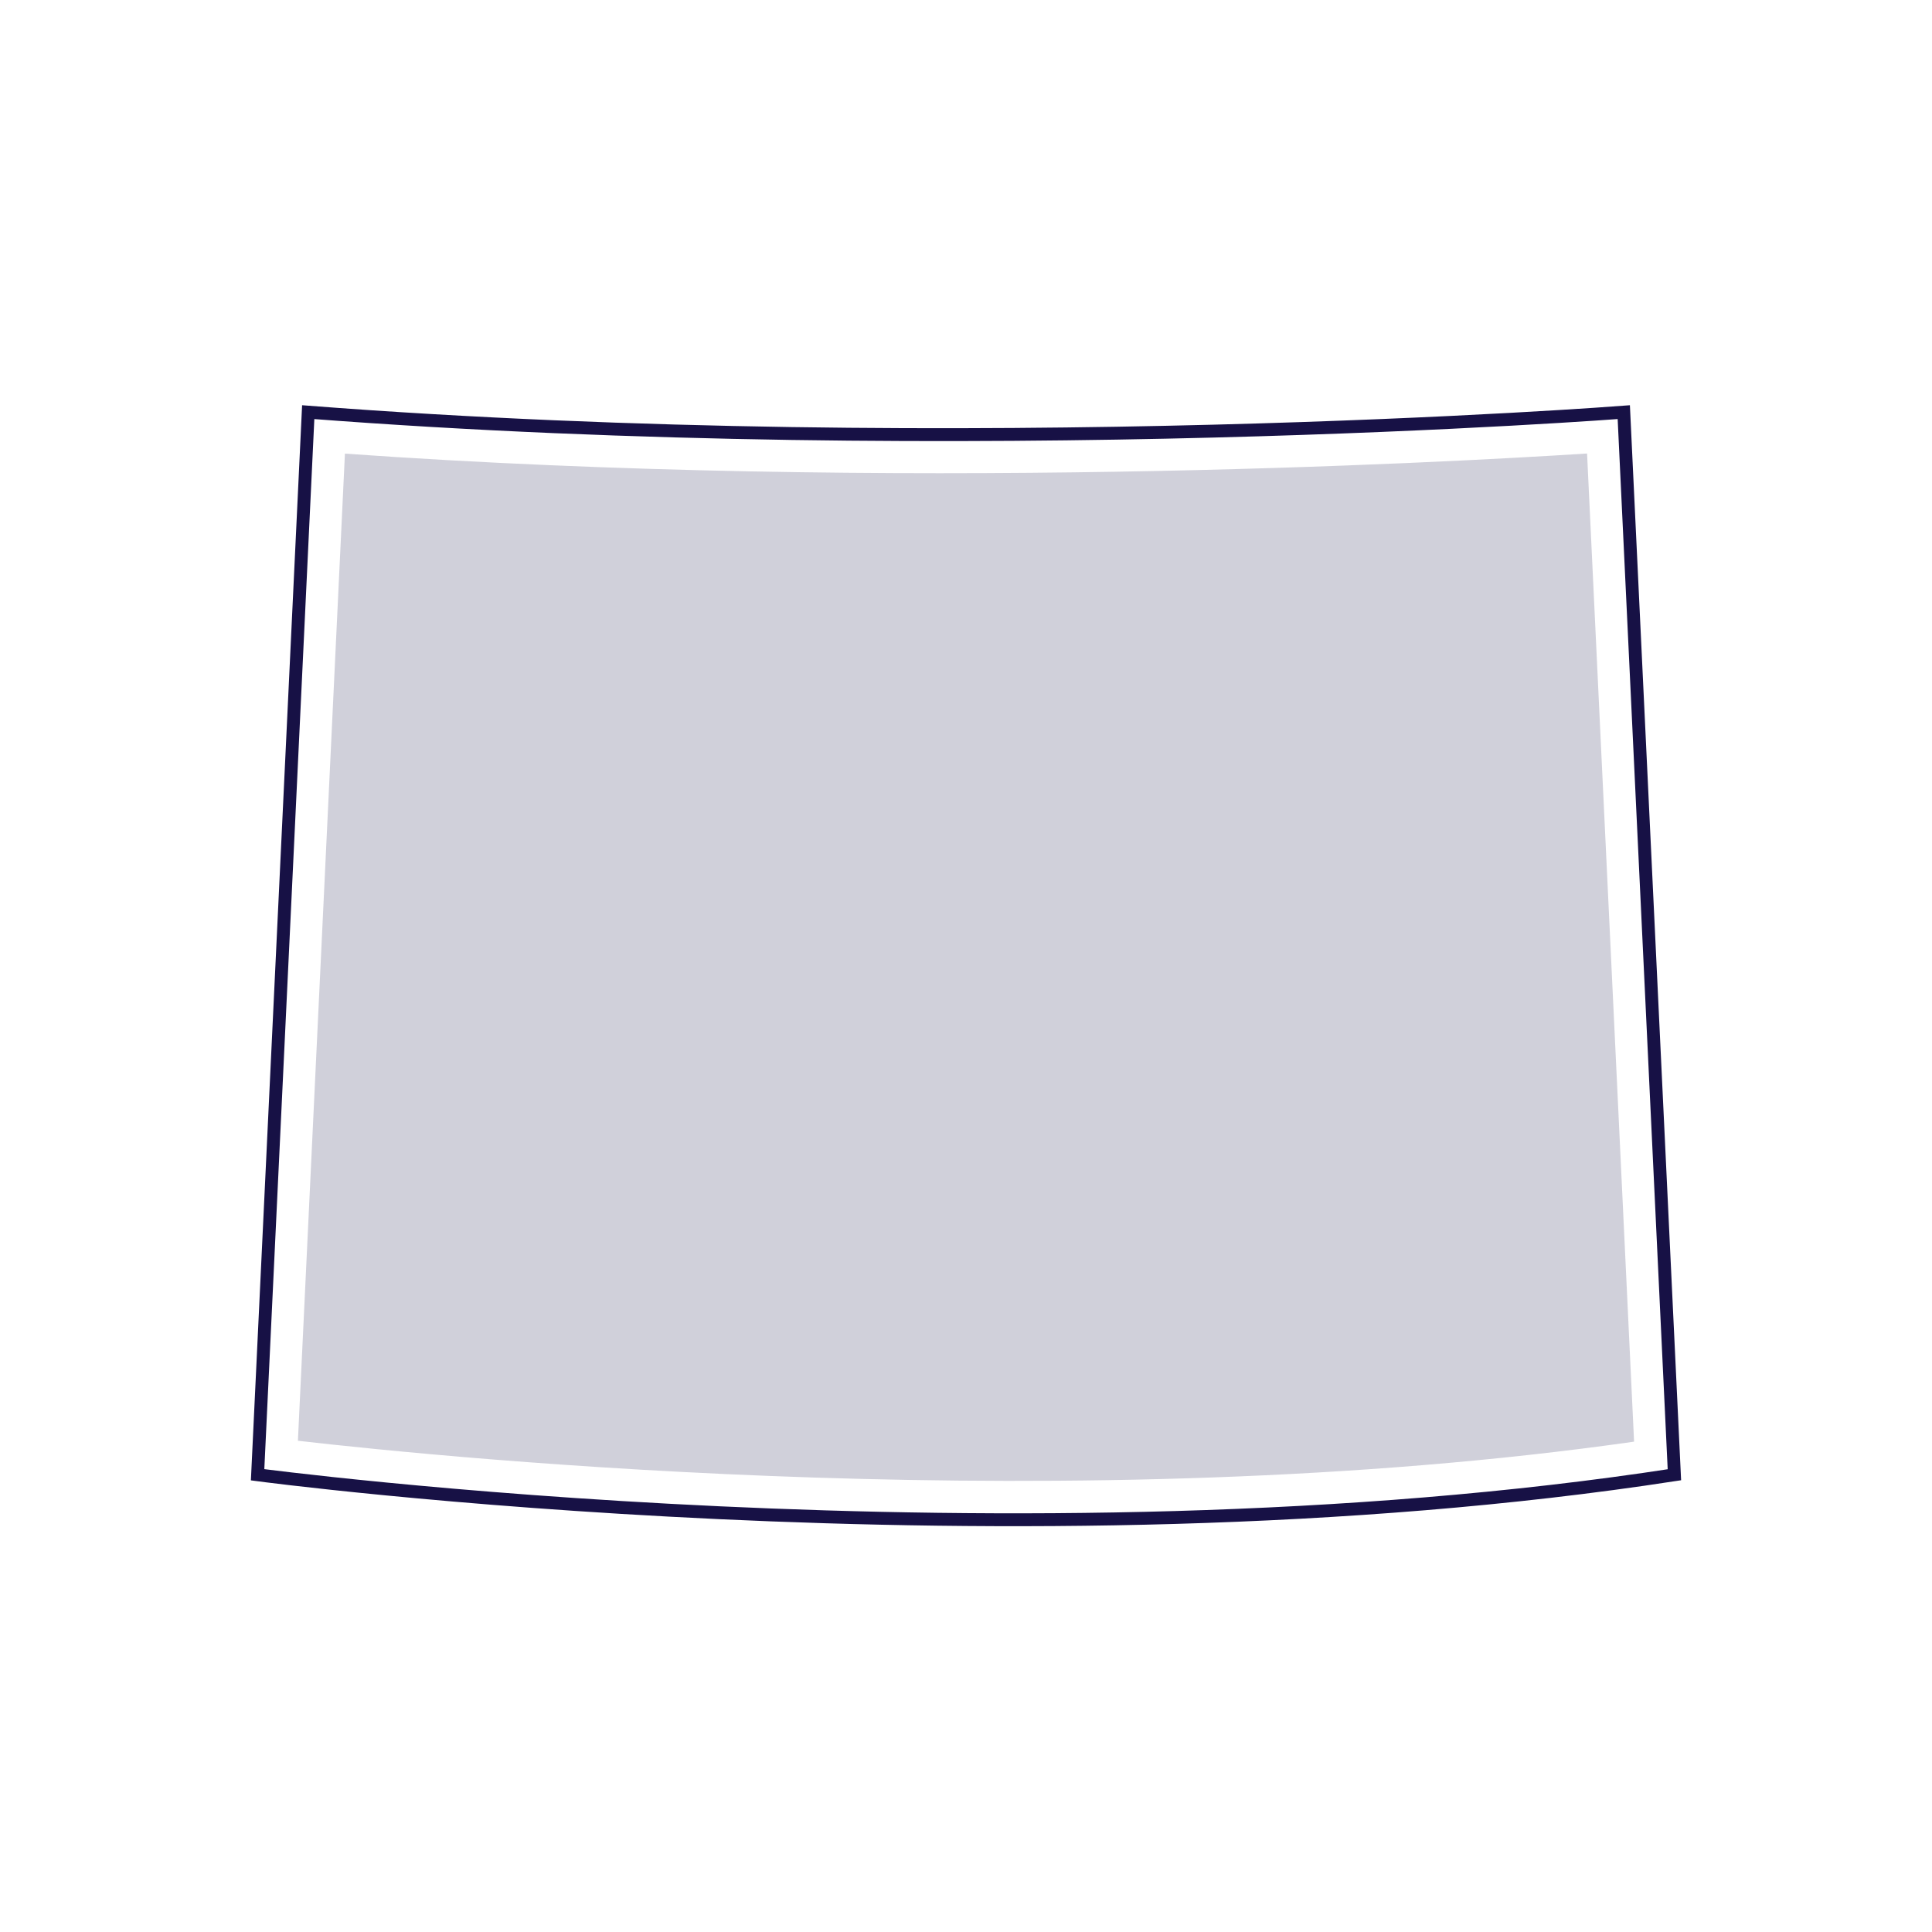<?xml version="1.0" encoding="UTF-8"?><svg id="Layer_1" xmlns="http://www.w3.org/2000/svg" viewBox="0 0 150 150"><defs><style>.cls-1{fill:#d0d0da;}.cls-2{fill:none;stroke:#171145;stroke-miterlimit:10;}</style></defs><path class="cls-2" d="M126.07,32s-51.07,3.93-102.14,0l-3.93,82.5s58.93,7.86,110,0l-3.93-82.5Z"/><path class="cls-1" d="M126.87,111.93c-43.22,6.16-91.83,1.3-103.74-.07l3.65-76.64c42.57,3.02,84.87,.73,96.44-.01l3.65,76.72Z"/></svg>